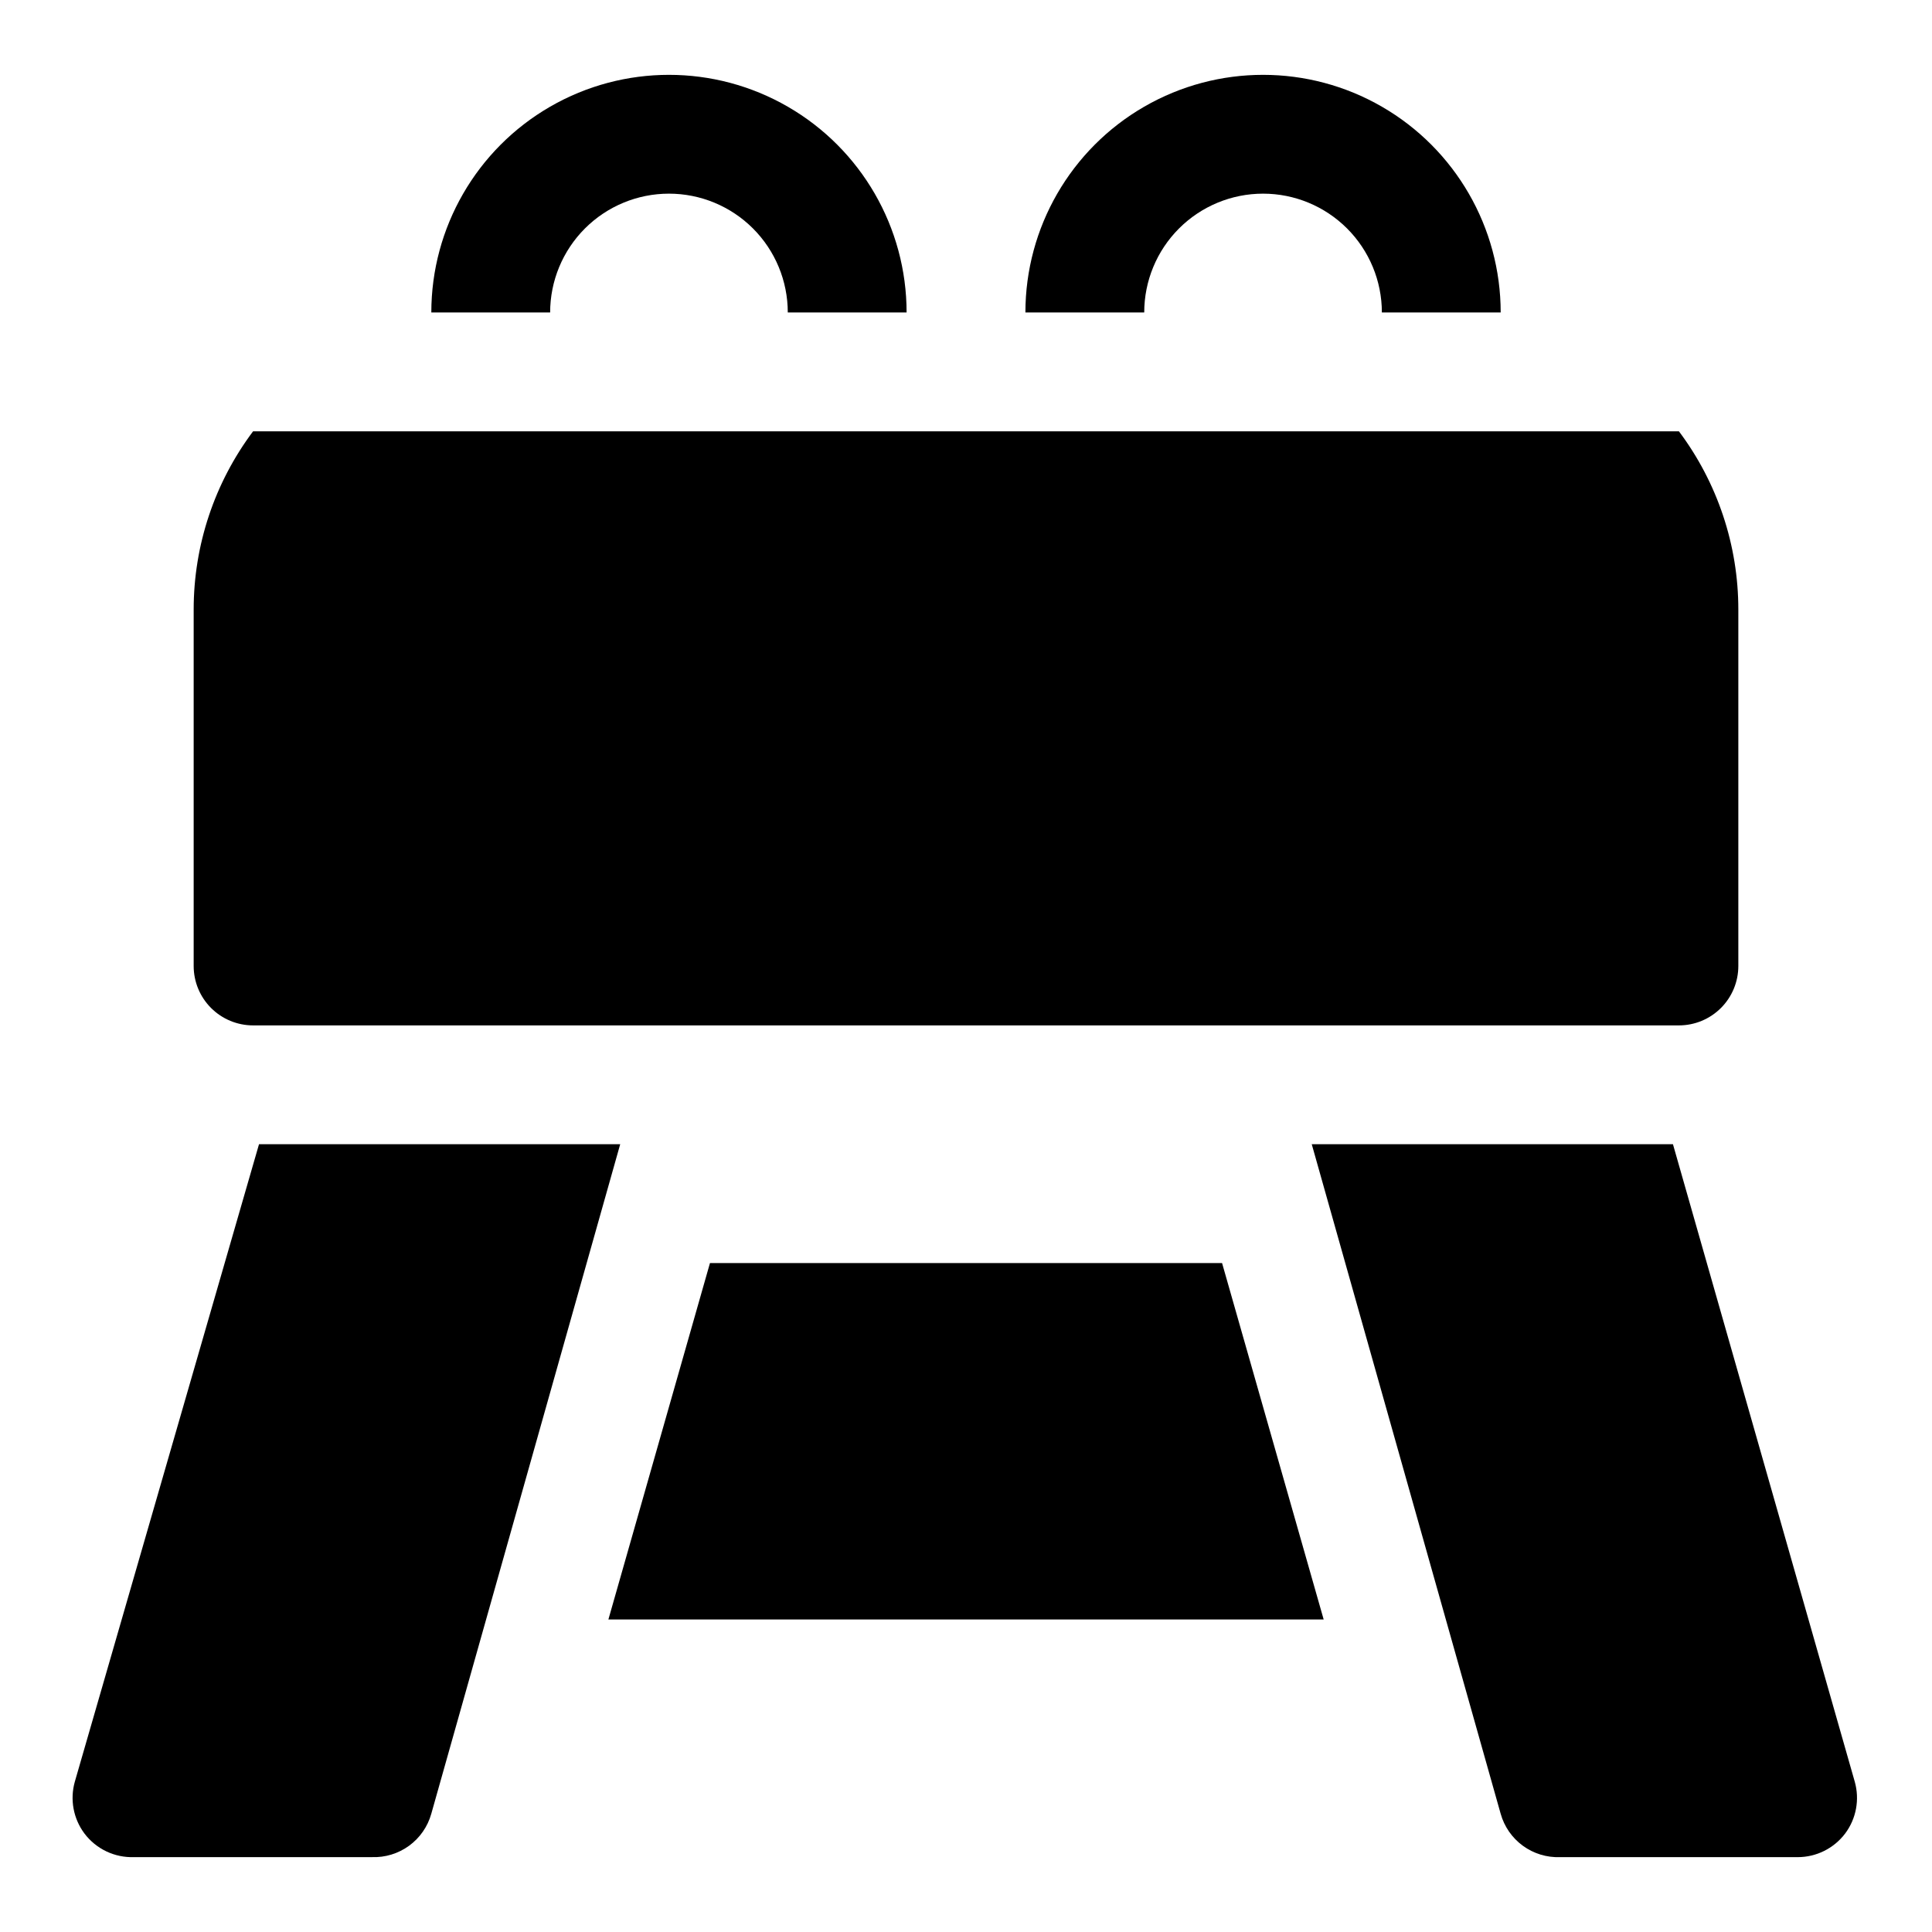 <?xml version="1.0" encoding="UTF-8"?>
<!-- Uploaded to: SVG Repo, www.svgrepo.com, Generator: SVG Repo Mixer Tools -->
<svg fill="#000000" width="800px" height="800px" version="1.1" viewBox="144 144 512 512" xmlns="http://www.w3.org/2000/svg">
 <g>
  <path d="m467.86 478.72h-135.71l-26.922 94.465h189.56z"/>
  <path d="m478.72 195.32c8.352 0 16.359 3.32 22.266 9.223 5.906 5.906 9.223 13.914 9.223 22.266h31.488c0-22.496-12.004-43.289-31.488-54.539-19.484-11.246-43.492-11.246-62.977 0-19.484 11.25-31.488 32.043-31.488 54.539h31.488c0-8.352 3.316-16.359 9.223-22.266 5.906-5.902 13.914-9.223 22.266-9.223z"/>
  <path d="m321.28 195.32c8.352 0 16.359 3.32 22.266 9.223 5.906 5.906 9.223 13.914 9.223 22.266h31.488c0-22.496-12.004-43.289-31.488-54.539-19.484-11.246-43.492-11.246-62.977 0-19.484 11.25-31.488 32.043-31.488 54.539h31.488c0-8.352 3.32-16.359 9.223-22.266 5.906-5.902 13.914-9.223 22.266-9.223z"/>
  <path d="m211.07 258.3c-10.219 13.629-15.746 30.199-15.746 47.234v94.465c0 4.176 1.66 8.18 4.613 11.133 2.953 2.949 6.957 4.609 11.133 4.609h377.86c4.176 0 8.18-1.66 11.133-4.609 2.953-2.953 4.613-6.957 4.613-11.133v-94.465c0-17.035-5.523-33.605-15.746-47.234z"/>
  <path d="m212.64 447.23-48.809 168.93c-1.332 4.711-0.402 9.773 2.519 13.699 3.106 4.144 8.051 6.5 13.227 6.297h62.977c3.531 0.129 7.008-0.934 9.863-3.019 2.856-2.082 4.93-5.07 5.879-8.473l50.066-177.44z"/>
  <path d="m587.35 447.23h-95.723l50.066 177.44c0.953 3.402 3.023 6.391 5.879 8.473 2.856 2.086 6.332 3.148 9.863 3.019h62.977c4.957 0 9.621-2.336 12.598-6.297 2.922-3.926 3.852-8.988 2.519-13.699z"/>
 </g>
</svg>